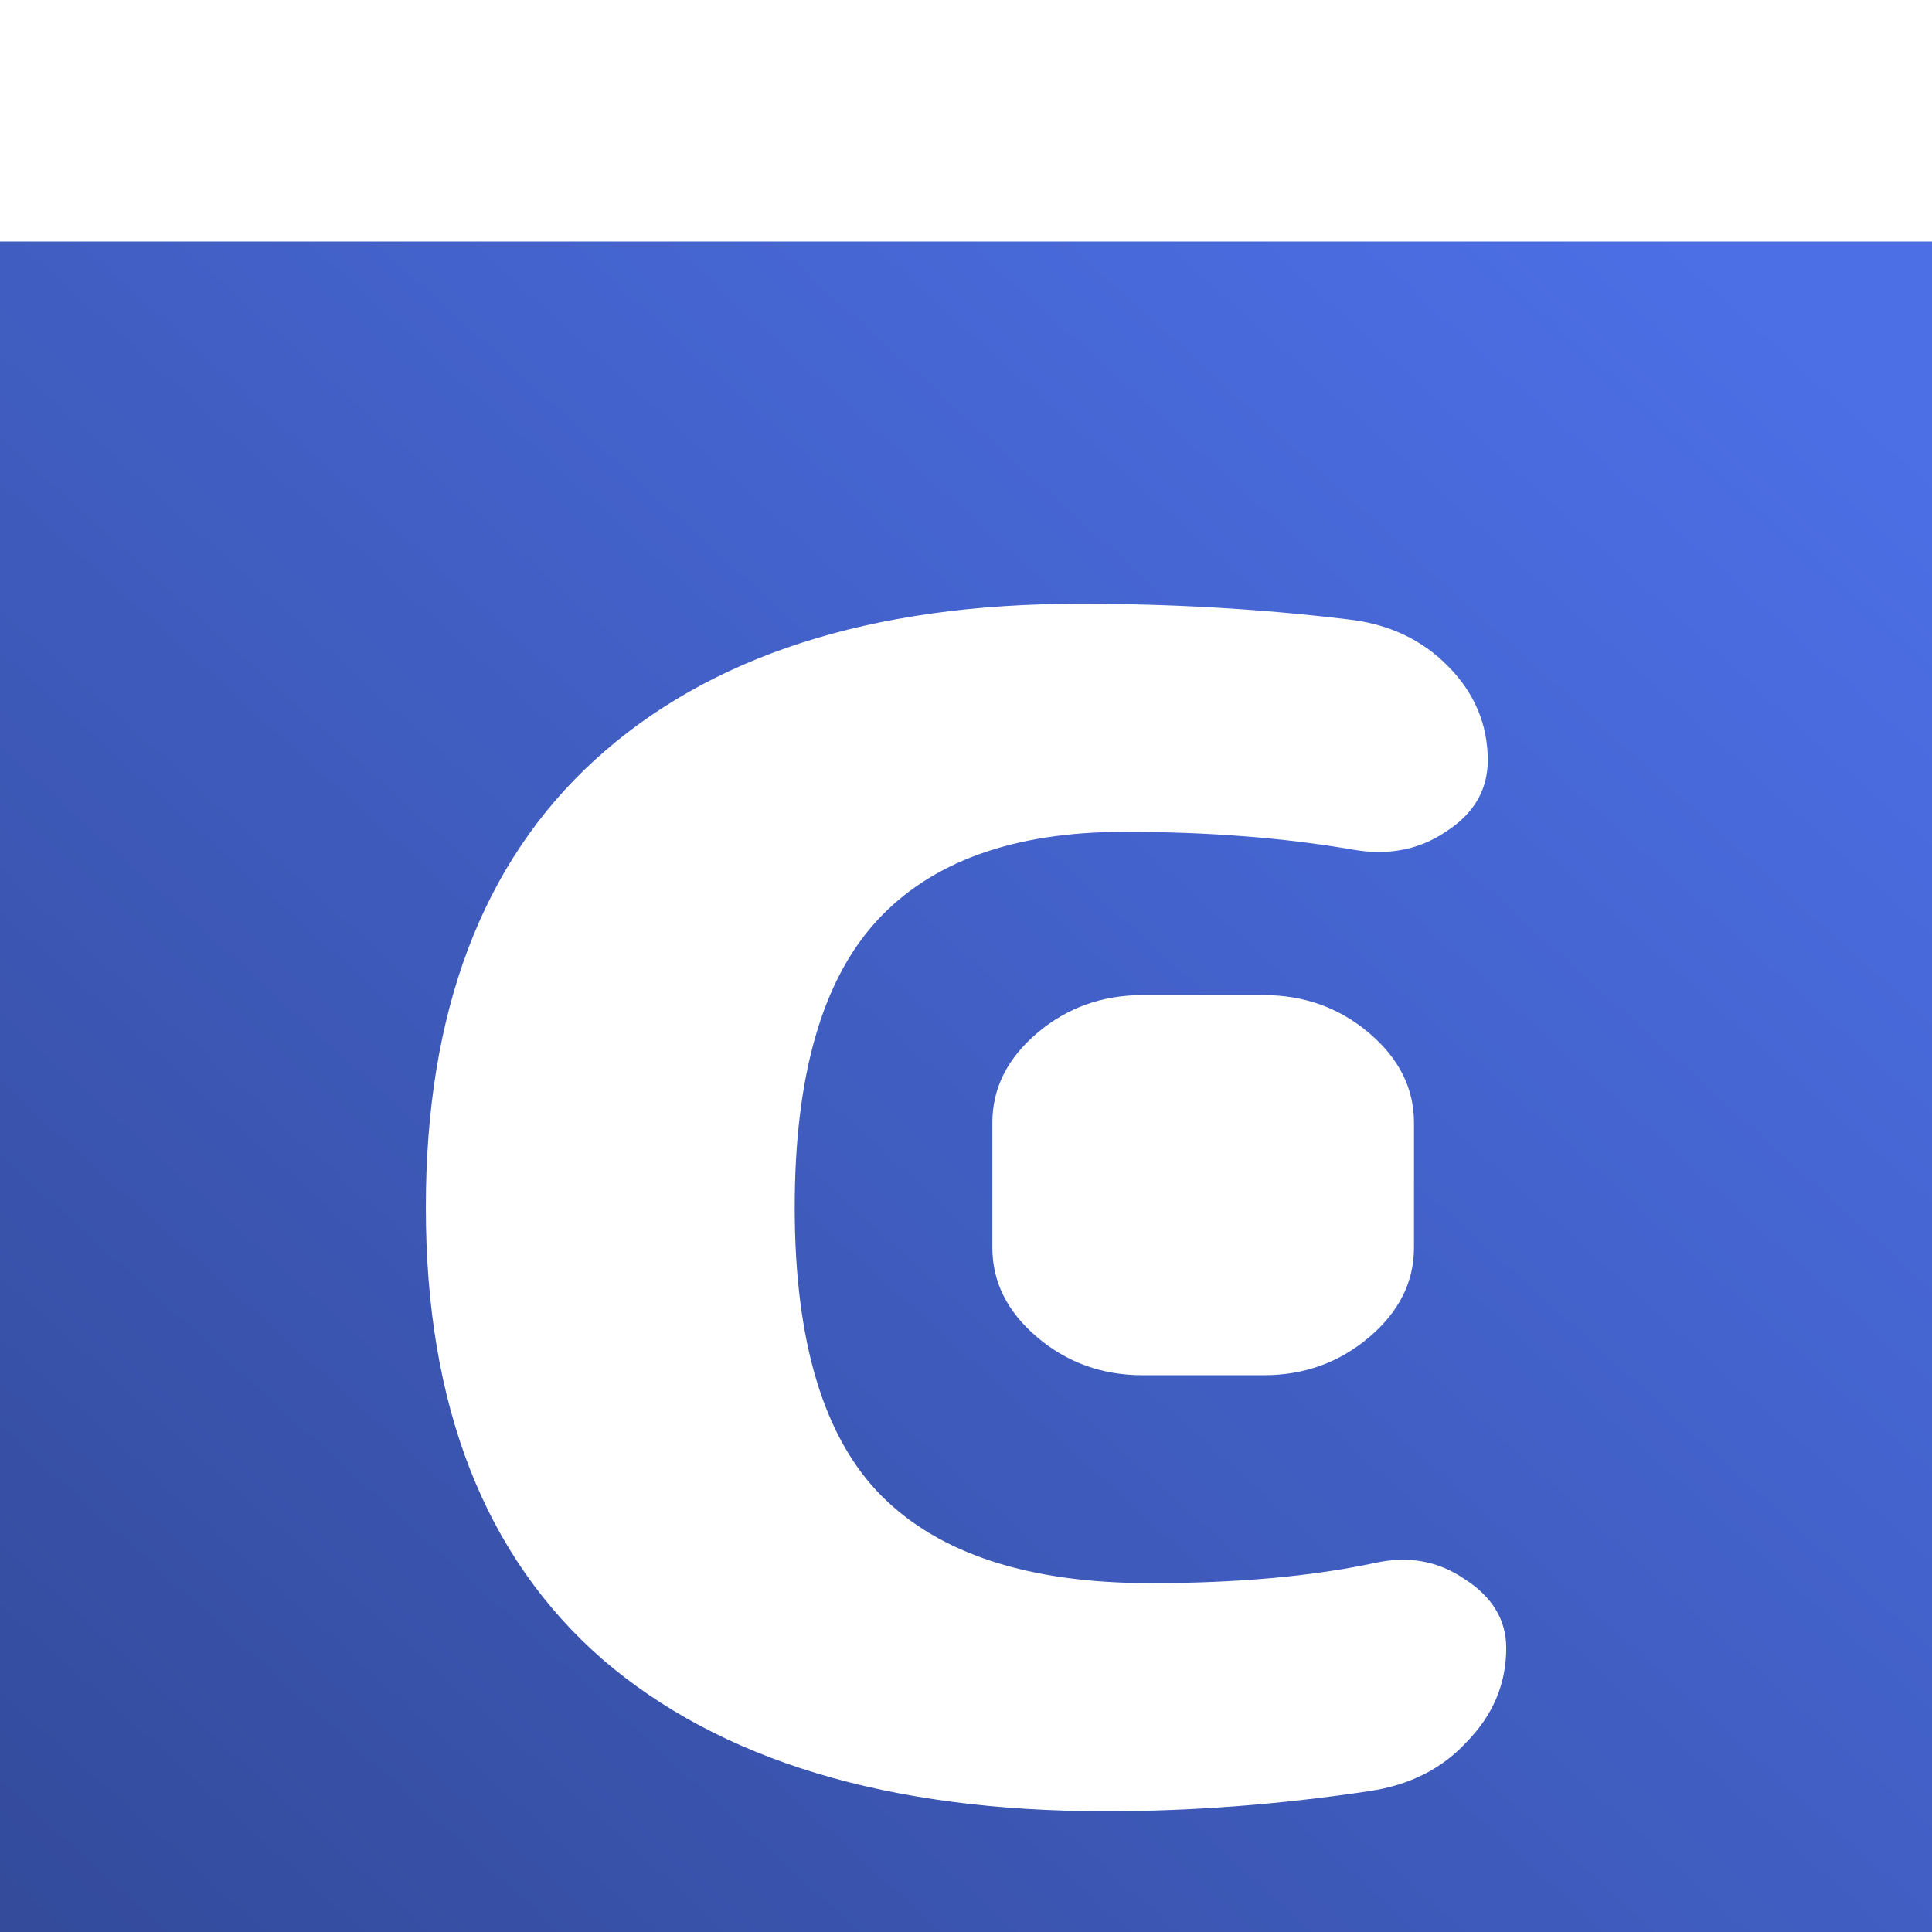 <svg width="32" height="32" viewBox="0 0 32 32" fill="none" xmlns="http://www.w3.org/2000/svg">
<g filter="url(#filter0_i_230_163215)">
<rect width="32" height="32" fill="url(#paint0_linear_230_163215)"/>
<path d="M18.313 26C14.705 26 11.927 25.16 9.977 23.482C8.027 21.778 7.053 19.284 7.053 16C7.053 12.765 7.984 10.296 9.846 8.593C11.737 6.864 14.414 6 17.877 6C19.419 6 20.903 6.086 22.329 6.259C22.998 6.333 23.551 6.593 23.987 7.037C24.424 7.481 24.642 8 24.642 8.593C24.642 9.086 24.409 9.481 23.944 9.778C23.507 10.074 22.998 10.173 22.416 10.074C21.281 9.877 20.015 9.778 18.619 9.778C16.786 9.778 15.418 10.272 14.516 11.259C13.614 12.247 13.163 13.827 13.163 16C13.163 18.222 13.643 19.815 14.603 20.778C15.564 21.741 17.048 22.222 19.055 22.222C20.481 22.222 21.718 22.111 22.765 21.889C23.318 21.765 23.813 21.852 24.249 22.148C24.715 22.444 24.948 22.827 24.948 23.296C24.948 23.889 24.729 24.407 24.293 24.852C23.885 25.296 23.347 25.568 22.678 25.667C21.194 25.889 19.739 26 18.313 26Z" fill="white"/>
<path d="M18.924 18.778C18.255 18.778 17.673 18.568 17.178 18.148C16.684 17.728 16.437 17.235 16.437 16.667V14.593C16.437 14.025 16.684 13.531 17.178 13.111C17.673 12.691 18.255 12.482 18.924 12.482H20.932C21.601 12.482 22.183 12.691 22.678 13.111C23.172 13.531 23.42 14.025 23.42 14.593V16.667C23.42 17.235 23.172 17.728 22.678 18.148C22.183 18.568 21.601 18.778 20.932 18.778H18.924Z" fill="white"/>
</g>
<defs>
<filter id="filter0_i_230_163215" x="0" y="0" width="32" height="36" filterUnits="userSpaceOnUse" color-interpolation-filters="sRGB">
<feFlood flood-opacity="0" result="BackgroundImageFix"/>
<feBlend mode="normal" in="SourceGraphic" in2="BackgroundImageFix" result="shape"/>
<feColorMatrix in="SourceAlpha" type="matrix" values="0 0 0 0 0 0 0 0 0 0 0 0 0 0 0 0 0 0 127 0" result="hardAlpha"/>
<feOffset dy="4"/>
<feGaussianBlur stdDeviation="2"/>
<feComposite in2="hardAlpha" operator="arithmetic" k2="-1" k3="1"/>
<feColorMatrix type="matrix" values="0 0 0 0 0 0 0 0 0 0 0 0 0 0 0 0 0 0 0.25 0"/>
<feBlend mode="normal" in2="shape" result="effect1_innerShadow_230_163215"/>
</filter>
<linearGradient id="paint0_linear_230_163215" x1="2.378" y1="31.351" x2="29.622" y2="1.189" gradientUnits="userSpaceOnUse">
<stop stop-color="#334A99"/>
<stop offset="1" stop-color="#4C6FE6"/>
</linearGradient>
</defs>
</svg>
